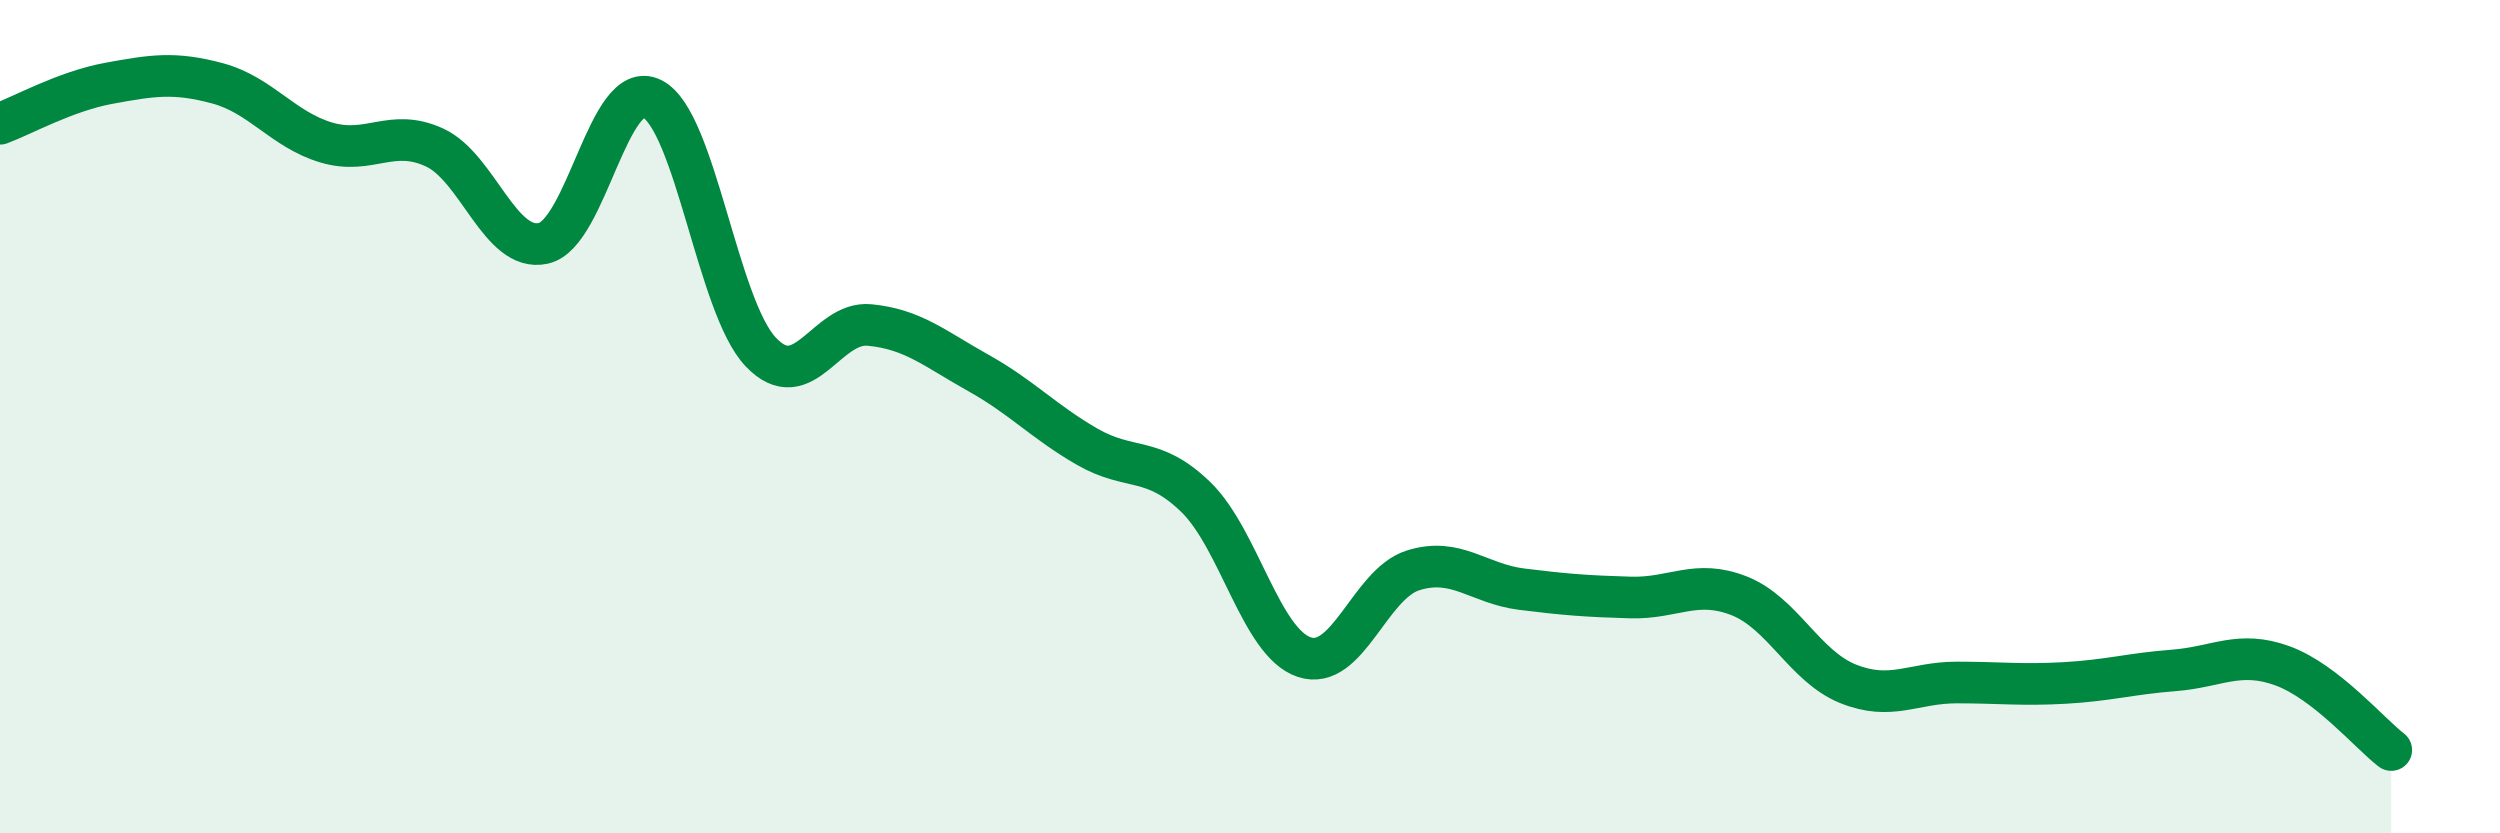 
    <svg width="60" height="20" viewBox="0 0 60 20" xmlns="http://www.w3.org/2000/svg">
      <path
        d="M 0,2.97 C 0.52,2.78 1.57,2.19 2.61,2 C 3.65,1.81 4.18,1.72 5.22,2 C 6.26,2.28 6.79,3.11 7.83,3.42 C 8.87,3.73 9.39,3.06 10.43,3.54 C 11.47,4.02 12,6.07 13.04,5.84 C 14.08,5.61 14.61,1.85 15.65,2.37 C 16.69,2.89 17.22,7.36 18.26,8.45 C 19.3,9.54 19.83,7.7 20.87,7.8 C 21.91,7.9 22.44,8.37 23.48,8.95 C 24.52,9.53 25.05,10.12 26.09,10.72 C 27.13,11.32 27.66,10.92 28.7,11.93 C 29.74,12.94 30.26,15.42 31.3,15.77 C 32.34,16.12 32.87,14.02 33.91,13.69 C 34.95,13.36 35.48,14.01 36.52,14.14 C 37.56,14.27 38.09,14.31 39.13,14.34 C 40.17,14.37 40.7,13.89 41.74,14.3 C 42.78,14.71 43.31,15.99 44.35,16.41 C 45.39,16.83 45.92,16.38 46.96,16.38 C 48,16.38 48.53,16.45 49.57,16.39 C 50.61,16.33 51.13,16.17 52.17,16.09 C 53.21,16.01 53.74,15.6 54.78,15.98 C 55.82,16.36 56.87,17.6 57.39,18L57.39 20L0 20Z"
        fill="#008740"
        opacity="0.1"
        stroke-linecap="round"
        stroke-linejoin="round"
      />
      <path
        d="M 0,2.97 C 0.52,2.78 1.57,2.19 2.61,2 C 3.65,1.81 4.18,1.72 5.22,2 C 6.26,2.28 6.79,3.11 7.83,3.42 C 8.87,3.73 9.39,3.06 10.43,3.54 C 11.47,4.02 12,6.07 13.04,5.84 C 14.08,5.61 14.61,1.85 15.65,2.37 C 16.69,2.89 17.22,7.36 18.26,8.45 C 19.3,9.54 19.83,7.7 20.87,7.8 C 21.91,7.9 22.44,8.37 23.48,8.95 C 24.52,9.53 25.05,10.12 26.09,10.72 C 27.13,11.32 27.66,10.92 28.7,11.93 C 29.74,12.94 30.26,15.42 31.3,15.77 C 32.34,16.12 32.87,14.02 33.91,13.69 C 34.95,13.36 35.48,14.01 36.52,14.14 C 37.56,14.27 38.09,14.31 39.13,14.34 C 40.17,14.37 40.7,13.89 41.74,14.3 C 42.78,14.71 43.31,15.99 44.35,16.41 C 45.39,16.83 45.92,16.38 46.96,16.38 C 48,16.38 48.53,16.45 49.57,16.39 C 50.61,16.33 51.13,16.17 52.17,16.09 C 53.21,16.01 53.74,15.6 54.78,15.98 C 55.82,16.36 56.87,17.6 57.39,18"
        stroke="#008740"
        stroke-width="1"
        fill="none"
        stroke-linecap="round"
        stroke-linejoin="round"
      />
    </svg>
  